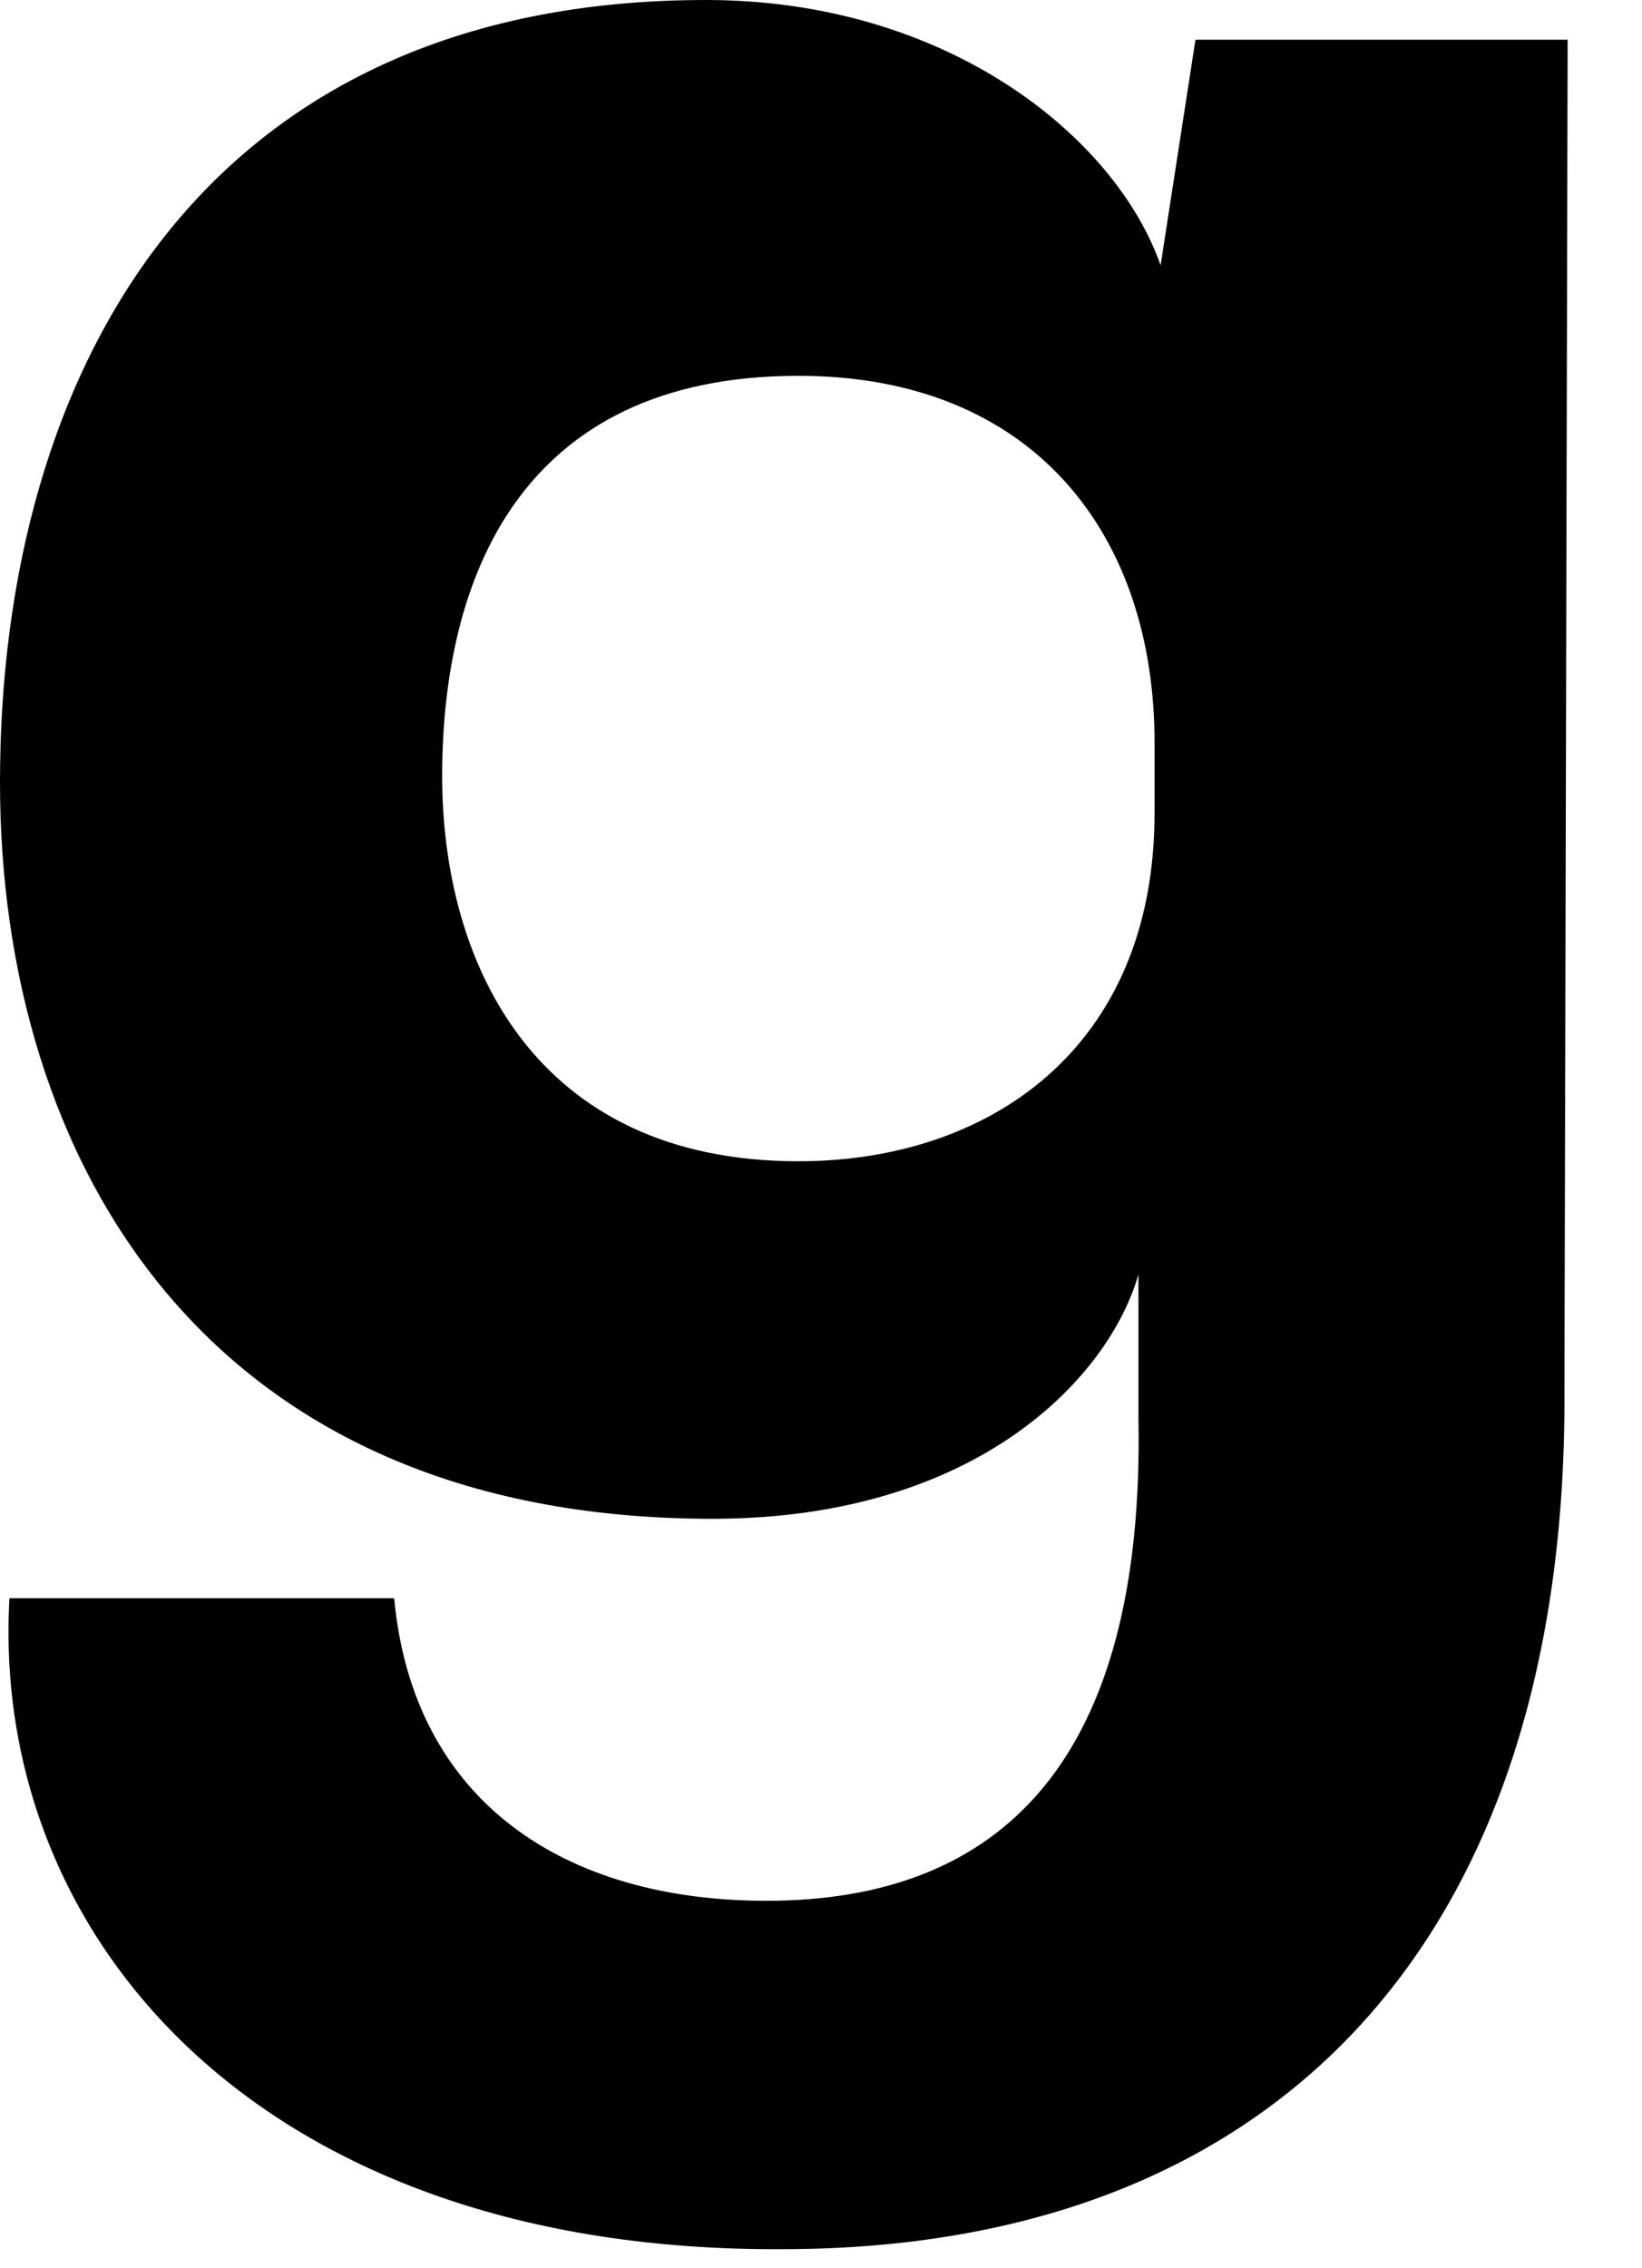 <?xml version="1.0" encoding="utf-8"?>
<svg xmlns="http://www.w3.org/2000/svg" fill="none" height="100%" overflow="visible" preserveAspectRatio="none" style="display: block;" viewBox="0 0 21 29" width="100%">
<path d="M14.846 3.4C14.276 1.758 12.121 0 9.029 0C2.602 0 0 4.727 0 10.002C0 14.808 2.602 19.418 9.111 19.418C12.527 19.418 14.195 17.582 14.56 16.292V18.129C14.642 22.505 12.811 24.302 9.801 24.302C7.239 24.302 5.286 23.052 5.041 20.434H0.121C-0.124 24.771 3.333 28.795 10.003 28.756C16.348 28.756 20.049 24.771 20.008 17.777L20.049 0.508H15.289L14.842 3.4H14.846ZM14.766 10.394C14.766 13.402 12.652 14.847 10.211 14.847C6.835 14.847 5.655 12.308 5.655 9.924C5.655 7.424 6.631 4.805 10.211 4.805C13.221 4.805 14.766 6.837 14.766 9.493V10.39V10.394Z" fill="black" id="Vector"/>
</svg>